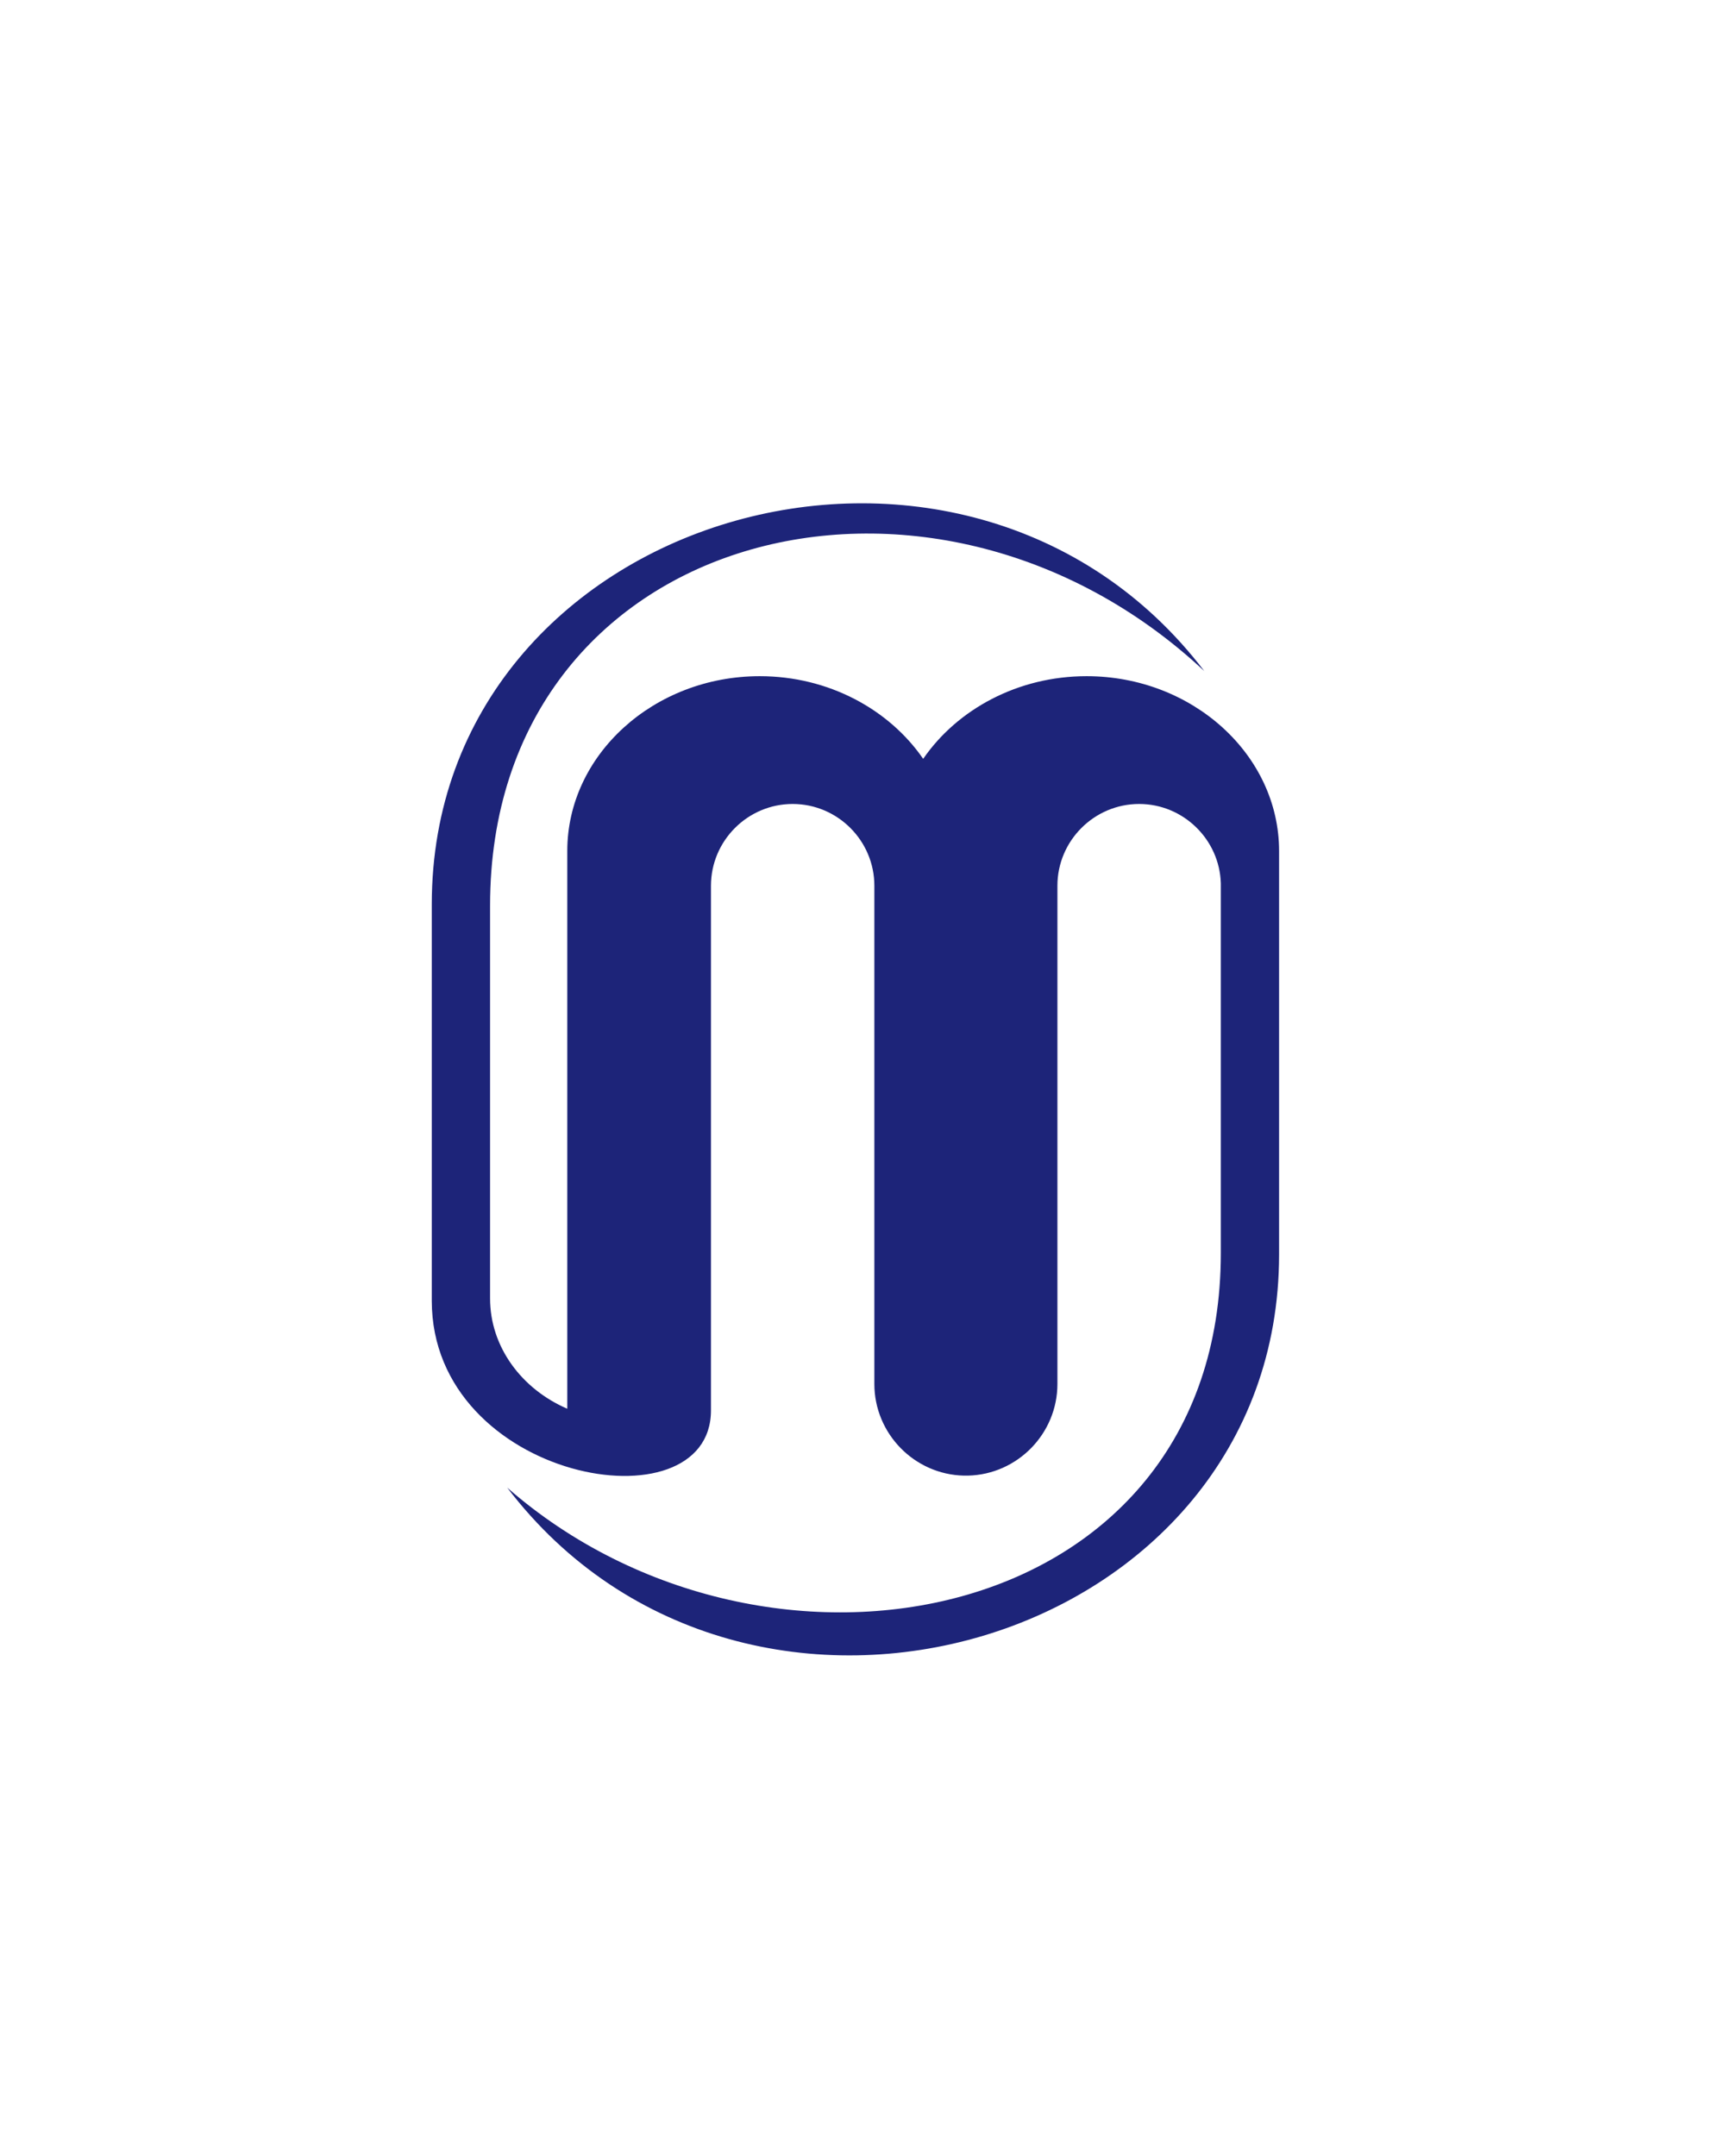 <svg xmlns="http://www.w3.org/2000/svg" xmlns:xlink="http://www.w3.org/1999/xlink" width="256" zoomAndPan="magnify" viewBox="0 0 192 240" height="320" preserveAspectRatio="xMidYMid meet" version="1.0"><defs><clipPath id="9de9cb95a3"><path d="M 48 56.027 L 143 56.027 L 143 184.277 L 48 184.277 Z M 48 56.027 " clip-rule="nonzero"/></clipPath></defs><g clip-path="url(#9de9cb95a3)"><path fill="#1d2479" d="M 135.883 139.492 C 135.883 181.266 85.379 190.918 56.453 165.598 C 83.133 200.633 142.367 183.207 142.367 139.645 L 142.367 94.73 C 142.367 84.023 132.727 75.27 120.941 75.27 C 113.293 75.27 106.547 78.961 102.754 84.473 C 98.957 78.961 92.215 75.27 84.566 75.27 C 72.781 75.27 63.141 84.023 63.141 94.73 L 63.141 156.816 C 58.07 154.633 54.547 149.941 54.547 144.539 L 54.547 100.809 C 54.547 59.043 103.523 46.156 134.043 74.703 C 107.344 39.668 48.059 57.094 48.059 100.664 L 48.059 144.793 C 48.059 164.863 79.133 170.355 79.133 157 C 79.133 137.551 79.133 78.98 79.133 98.598 C 79.133 93.586 83.223 89.496 88.227 89.496 C 93.23 89.496 97.32 93.586 97.32 98.598 L 97.32 154.059 C 97.32 159.594 101.781 164.137 107.277 164.262 L 107.738 164.262 C 113.238 164.137 117.695 159.594 117.695 154.059 L 117.695 98.598 C 117.695 93.586 121.793 89.496 126.789 89.496 C 131.703 89.496 135.742 93.445 135.883 98.328 Z M 135.883 139.492 " fill-opacity="1" fill-rule="evenodd"/></g></svg>